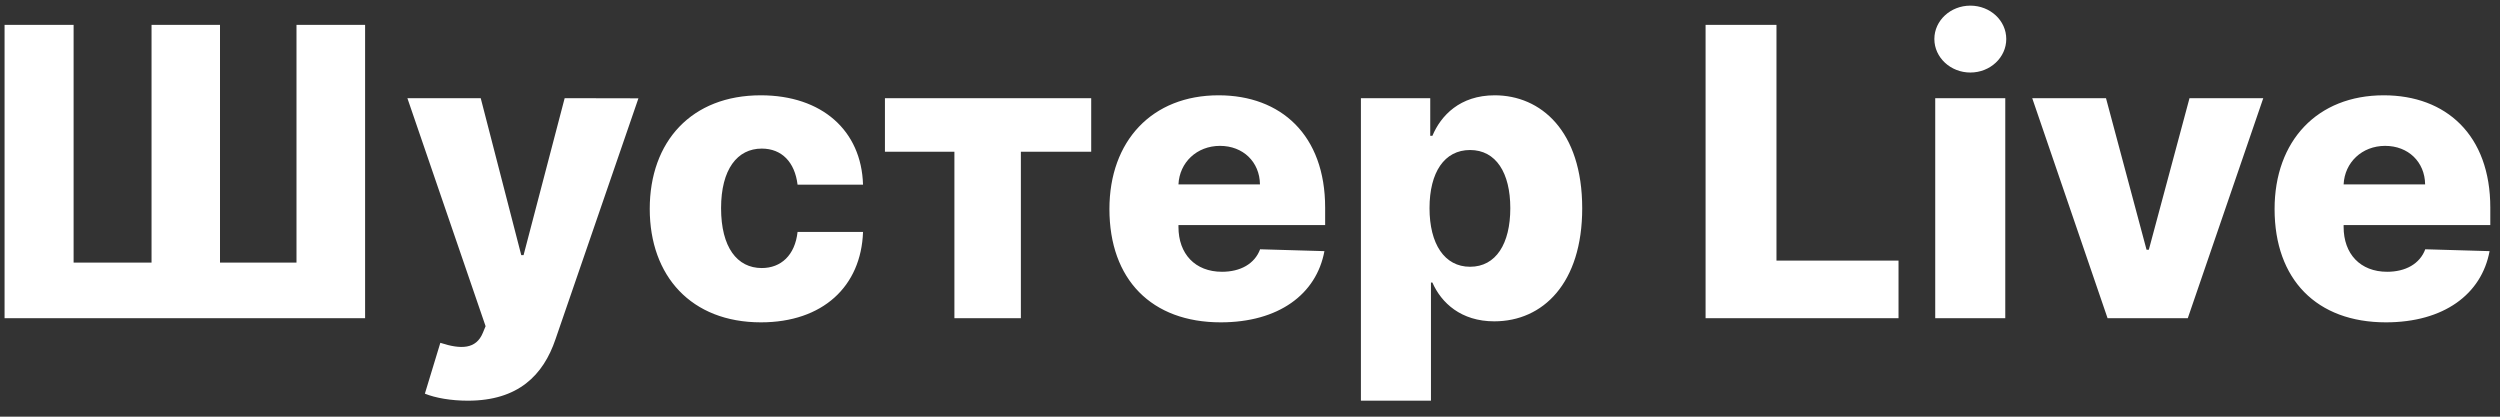 <svg width="156" height="26" viewBox="0 0 156 26" fill="none" xmlns="http://www.w3.org/2000/svg">
<rect x="0" y="0" width="156" height="26" fill="#333333" stroke="none"/>
<path d="M0.285 1.55V19.855H22.782V1.55H18.501V16.387H13.728V1.55H9.456V16.387H4.593V1.55H0.285ZM29.193 25.003C32.339 25.003 33.903 23.412 34.663 21.168L39.838 6.135L35.235 6.126L32.67 15.922H32.527L29.997 6.126H25.421L30.301 20.355L30.131 20.766C29.711 21.794 28.764 21.812 27.477 21.392L26.512 24.565C27.173 24.833 28.147 25.003 29.193 25.003ZM47.48 20.114C51.341 20.114 53.737 17.87 53.853 14.474H49.768C49.607 15.931 48.731 16.726 47.534 16.726C45.996 16.726 44.995 15.43 44.995 12.99C44.995 10.568 46.005 9.272 47.534 9.272C48.785 9.272 49.598 10.121 49.768 11.524H53.853C53.755 8.146 51.288 5.947 47.471 5.947C43.154 5.947 40.544 8.825 40.544 13.035C40.544 17.227 43.136 20.114 47.48 20.114ZM55.22 9.469H59.555V19.855H63.702V9.469H68.091V6.126H55.22V9.469ZM76.173 20.114C79.775 20.114 82.144 18.371 82.644 15.671L78.631 15.555C78.291 16.467 77.398 16.959 76.254 16.959C74.573 16.959 73.536 15.841 73.536 14.161V14.045H82.689V12.954C82.689 8.432 79.936 5.947 76.039 5.947C71.892 5.947 69.228 8.789 69.228 13.044C69.228 17.441 71.856 20.114 76.173 20.114ZM73.536 11.506C73.599 10.139 74.68 9.102 76.128 9.102C77.567 9.102 78.604 10.103 78.622 11.506H73.536ZM84.921 25.003H89.292V17.629H89.381C89.935 18.898 91.169 20.051 93.242 20.051C96.281 20.051 98.73 17.674 98.73 12.999C98.73 8.155 96.138 5.947 93.269 5.947C91.097 5.947 89.909 7.216 89.381 8.476H89.247V6.126H84.921V25.003ZM89.202 12.99C89.202 10.747 90.132 9.361 91.732 9.361C93.35 9.361 94.243 10.783 94.243 12.99C94.243 15.207 93.35 16.646 91.732 16.646C90.132 16.646 89.202 15.216 89.202 12.99ZM106.428 19.855H118.468V16.261H110.852V1.55H106.428V19.855ZM120.758 19.855H125.129V6.126H120.758V19.855ZM122.948 4.526C124.19 4.526 125.191 3.587 125.191 2.434C125.191 1.281 124.19 0.352 122.948 0.352C121.714 0.352 120.704 1.281 120.704 2.434C120.704 3.587 121.714 4.526 122.948 4.526ZM141.228 6.126H136.625L134.087 15.582H133.944L131.414 6.126H126.811L131.512 19.855H136.518L141.228 6.126ZM148.879 20.114C152.481 20.114 154.849 18.371 155.35 15.671L151.337 15.555C150.997 16.467 150.103 16.959 148.959 16.959C147.279 16.959 146.242 15.841 146.242 14.161V14.045H155.395V12.954C155.395 8.432 152.642 5.947 148.745 5.947C144.598 5.947 141.934 8.789 141.934 13.044C141.934 17.441 144.562 20.114 148.879 20.114ZM146.242 11.506C146.305 10.139 147.386 9.102 148.834 9.102C150.273 9.102 151.31 10.103 151.328 11.506H146.242Z" fill="white"/>
</svg>
